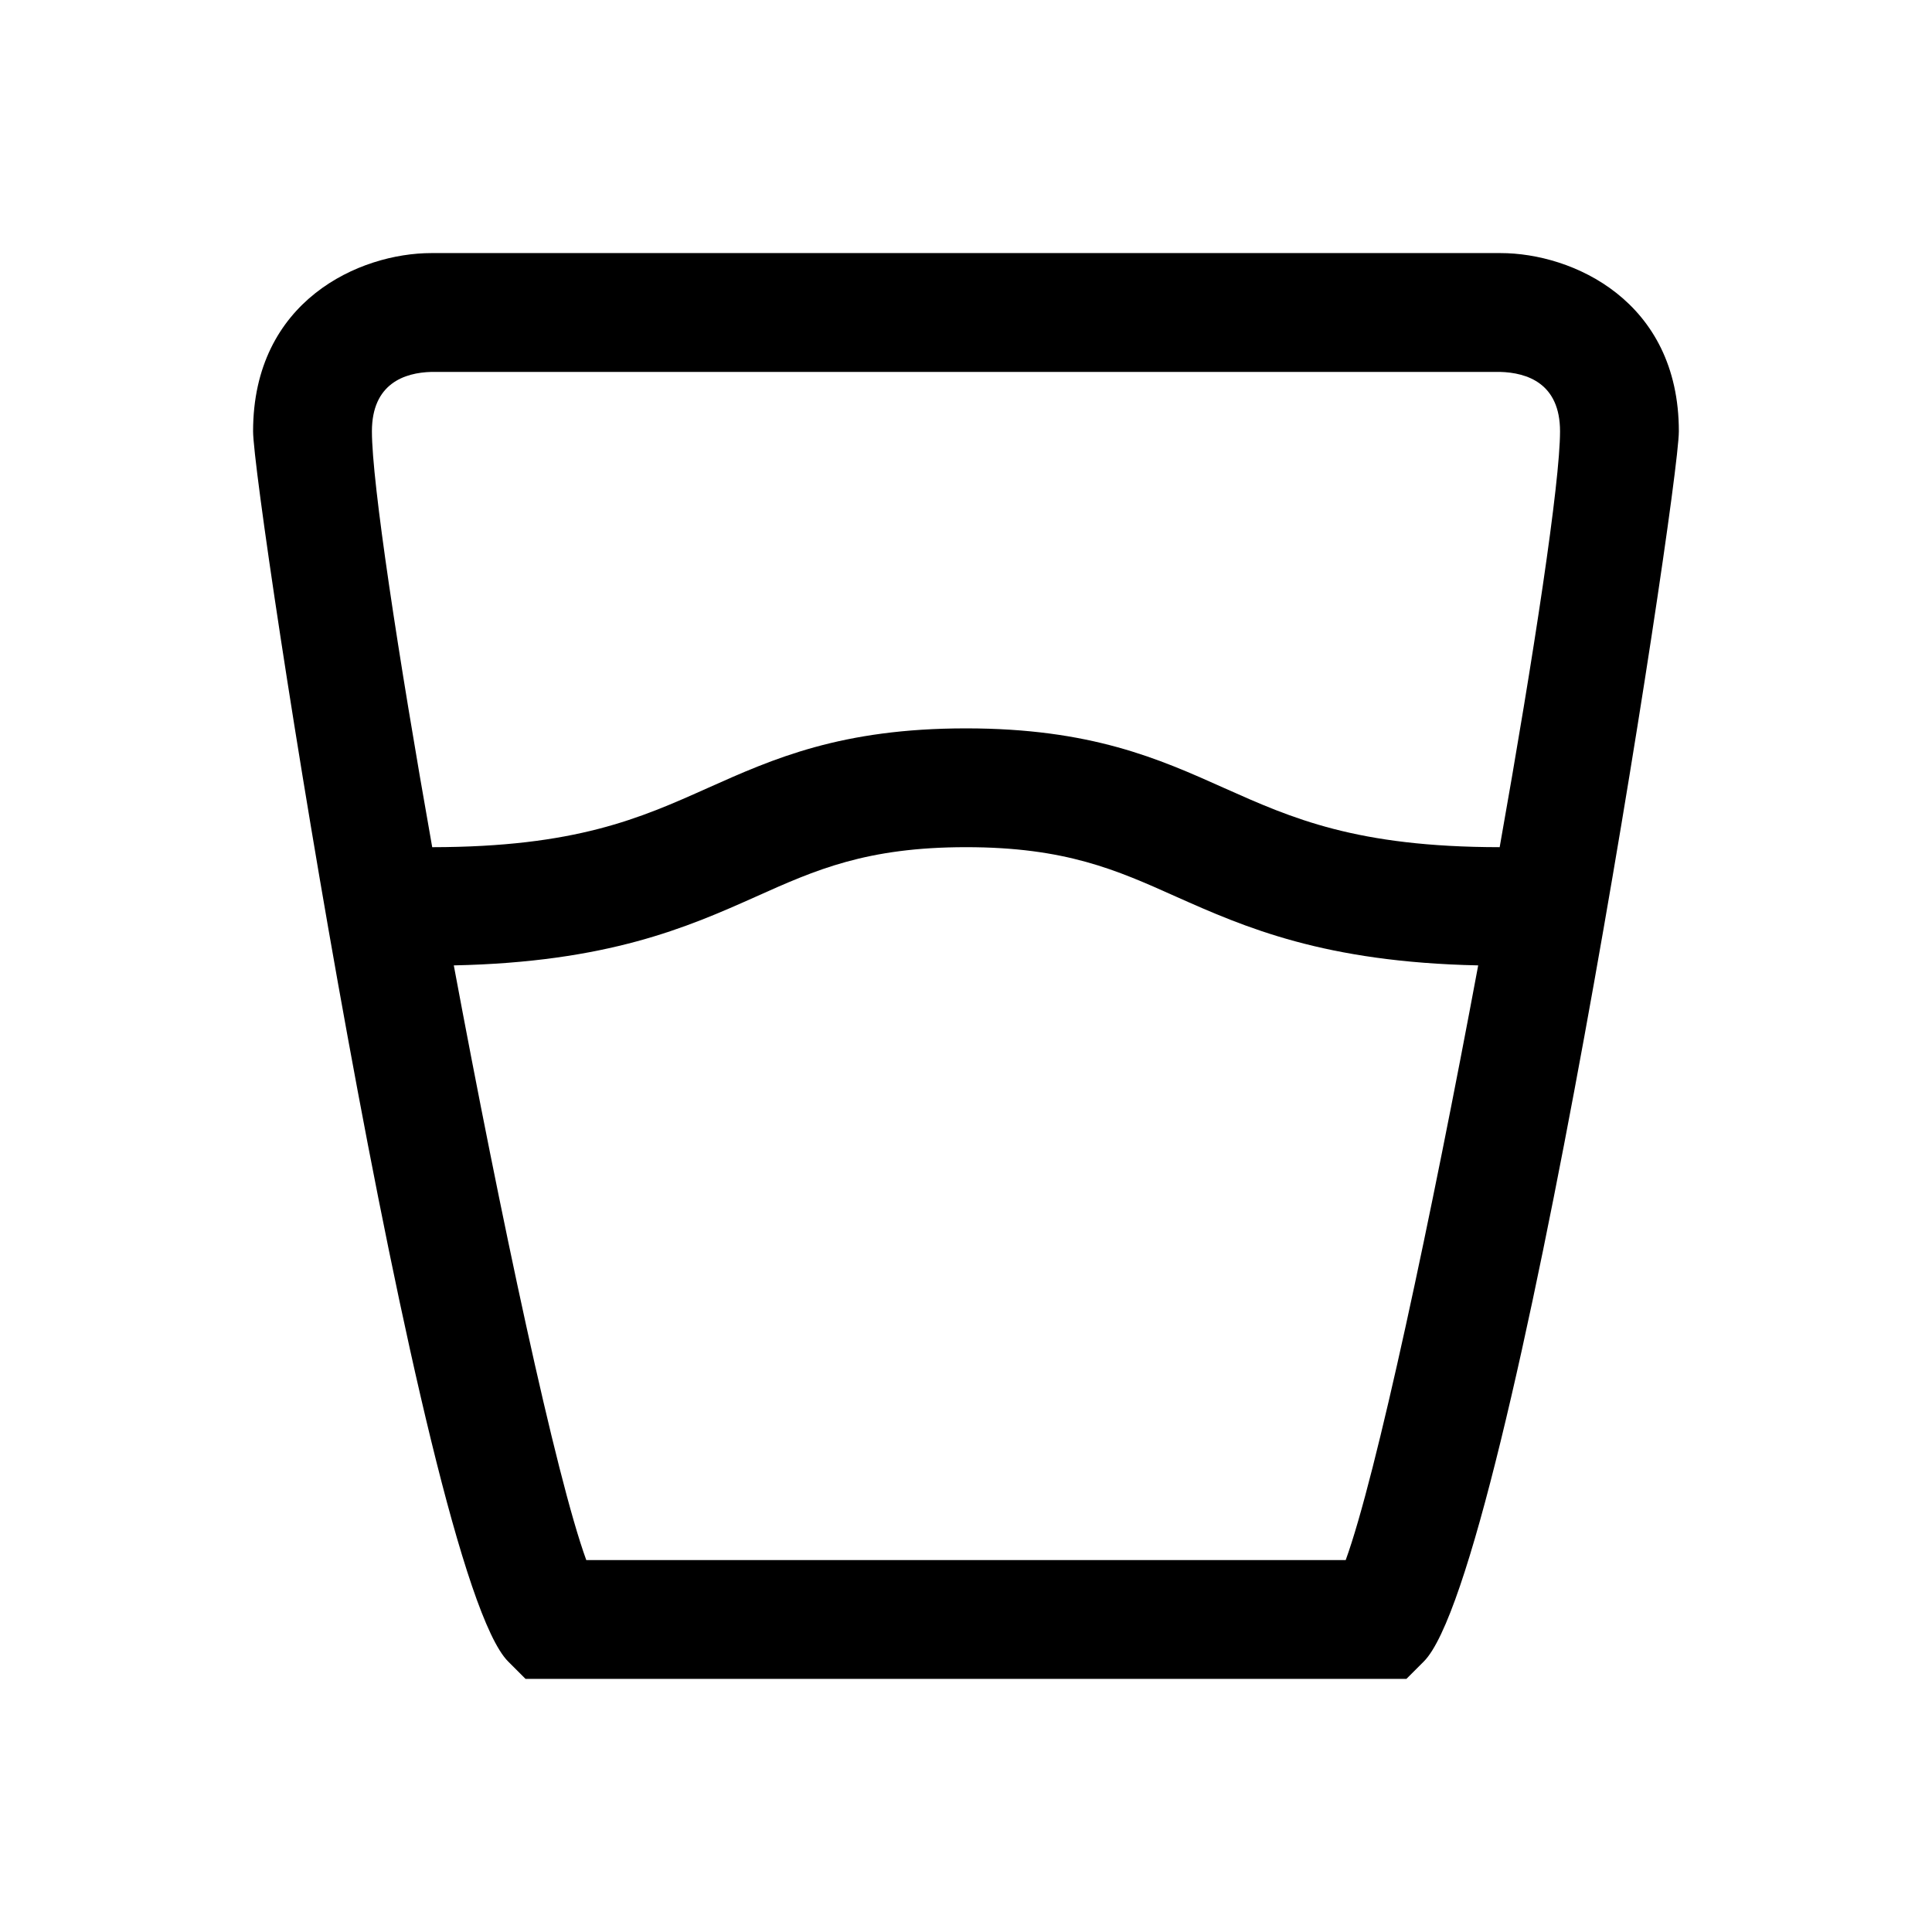 <?xml version="1.0" encoding="UTF-8"?>
<!-- The Best Svg Icon site in the world: iconSvg.co, Visit us! https://iconsvg.co -->
<svg fill="#000000" width="800px" height="800px" version="1.1" viewBox="144 144 512 512" xmlns="http://www.w3.org/2000/svg">
 <path d="m541.68 211.07h-283.38c-18.984 0-47.23 12.578-47.23 47.23 0 16.578 44.32 302.74 67.59 326.01l4.613 4.613h233.44l4.613-4.613c23.27-23.27 67.586-309.43 67.586-326.01 0-34.652-28.242-47.23-47.23-47.23zm-283.38 31.488h283.19c7.273 0.188 15.934 3.07 15.934 15.742 0 13.555-6.832 58.648-15.996 110.21-37.992-0.031-55.008-7.637-73.02-15.68-17.352-7.777-35.312-15.805-68.406-15.805s-51.059 8.031-68.422 15.793c-18 8.059-35.02 15.648-73.039 15.695-9.148-51.562-15.98-96.652-15.98-110.21 0-12.672 8.66-15.555 15.742-15.742zm242.32 314.88h-201.25c-8.062-22.121-22.703-91.047-35.109-157.6 40.777-0.852 61.766-10.027 80.168-18.262 15.664-7.023 29.207-13.066 55.578-13.066s39.895 6.047 55.562 13.066c18.422 8.219 39.391 17.398 80.168 18.262-12.41 66.551-27.051 135.48-35.113 157.6z"/>
</svg>